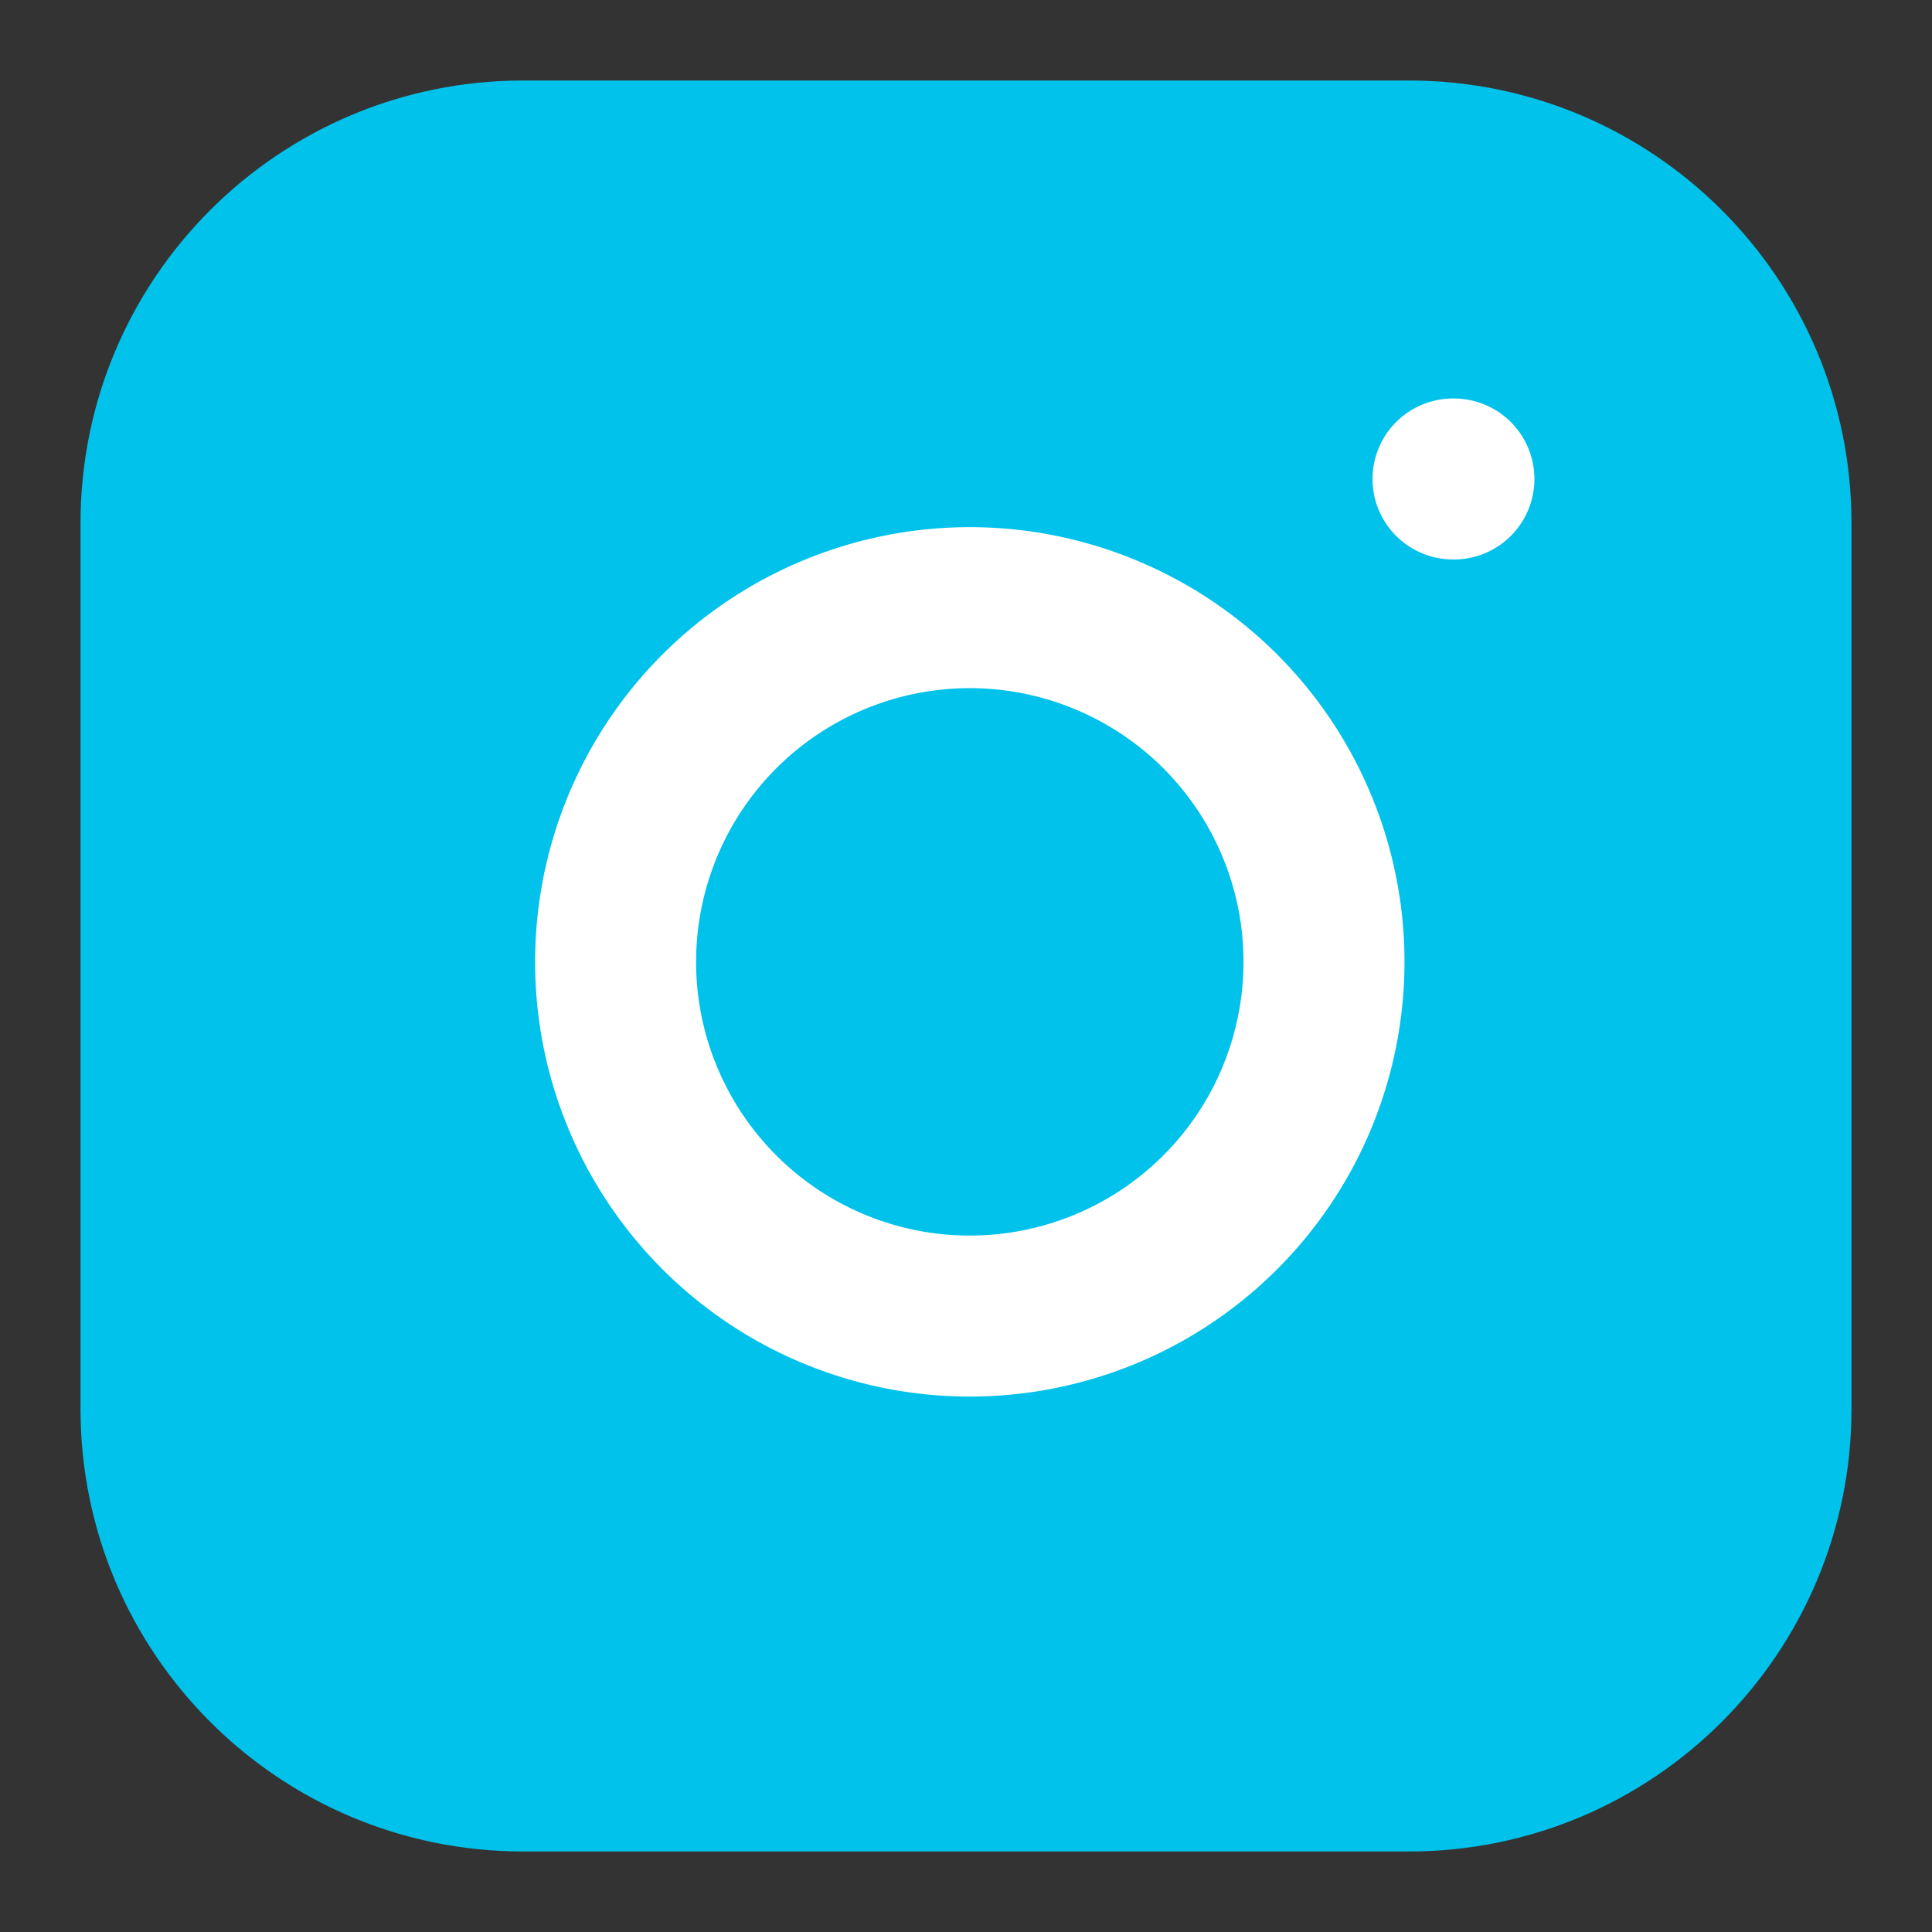 <svg width="24" height="24" viewBox="0 0 24 24" fill="none" xmlns="http://www.w3.org/2000/svg">
<rect x="0" y="0" width="24" height="24" fill="#333333" stroke="none"/>
<path d="M17.5 1H6.5C3.462 1 1 3.462 1 6.5V17.5C1 20.538 3.462 23 6.5 23H17.5C20.538 23 23 20.538 23 17.5V6.5C23 3.462 20.538 1 17.5 1Z" fill="#00C2EA"/>
<path d="M16.4 11.303C16.535 12.219 16.379 13.153 15.953 13.975C15.527 14.796 14.852 15.463 14.025 15.879C13.199 16.295 12.262 16.44 11.348 16.293C10.434 16.146 9.59 15.714 8.936 15.06C8.282 14.405 7.85 13.561 7.703 12.648C7.556 11.734 7.701 10.797 8.117 9.97C8.533 9.144 9.199 8.469 10.021 8.043C10.842 7.617 11.777 7.46 12.693 7.596C13.626 7.735 14.491 8.17 15.159 8.837C15.826 9.505 16.261 10.369 16.4 11.303Z" stroke="white" stroke-width="2" stroke-linecap="round" stroke-linejoin="round"/>
<path d="M18.05 5.95H18.061" stroke="white" stroke-width="2" stroke-linecap="round" stroke-linejoin="round"/>
</svg>
